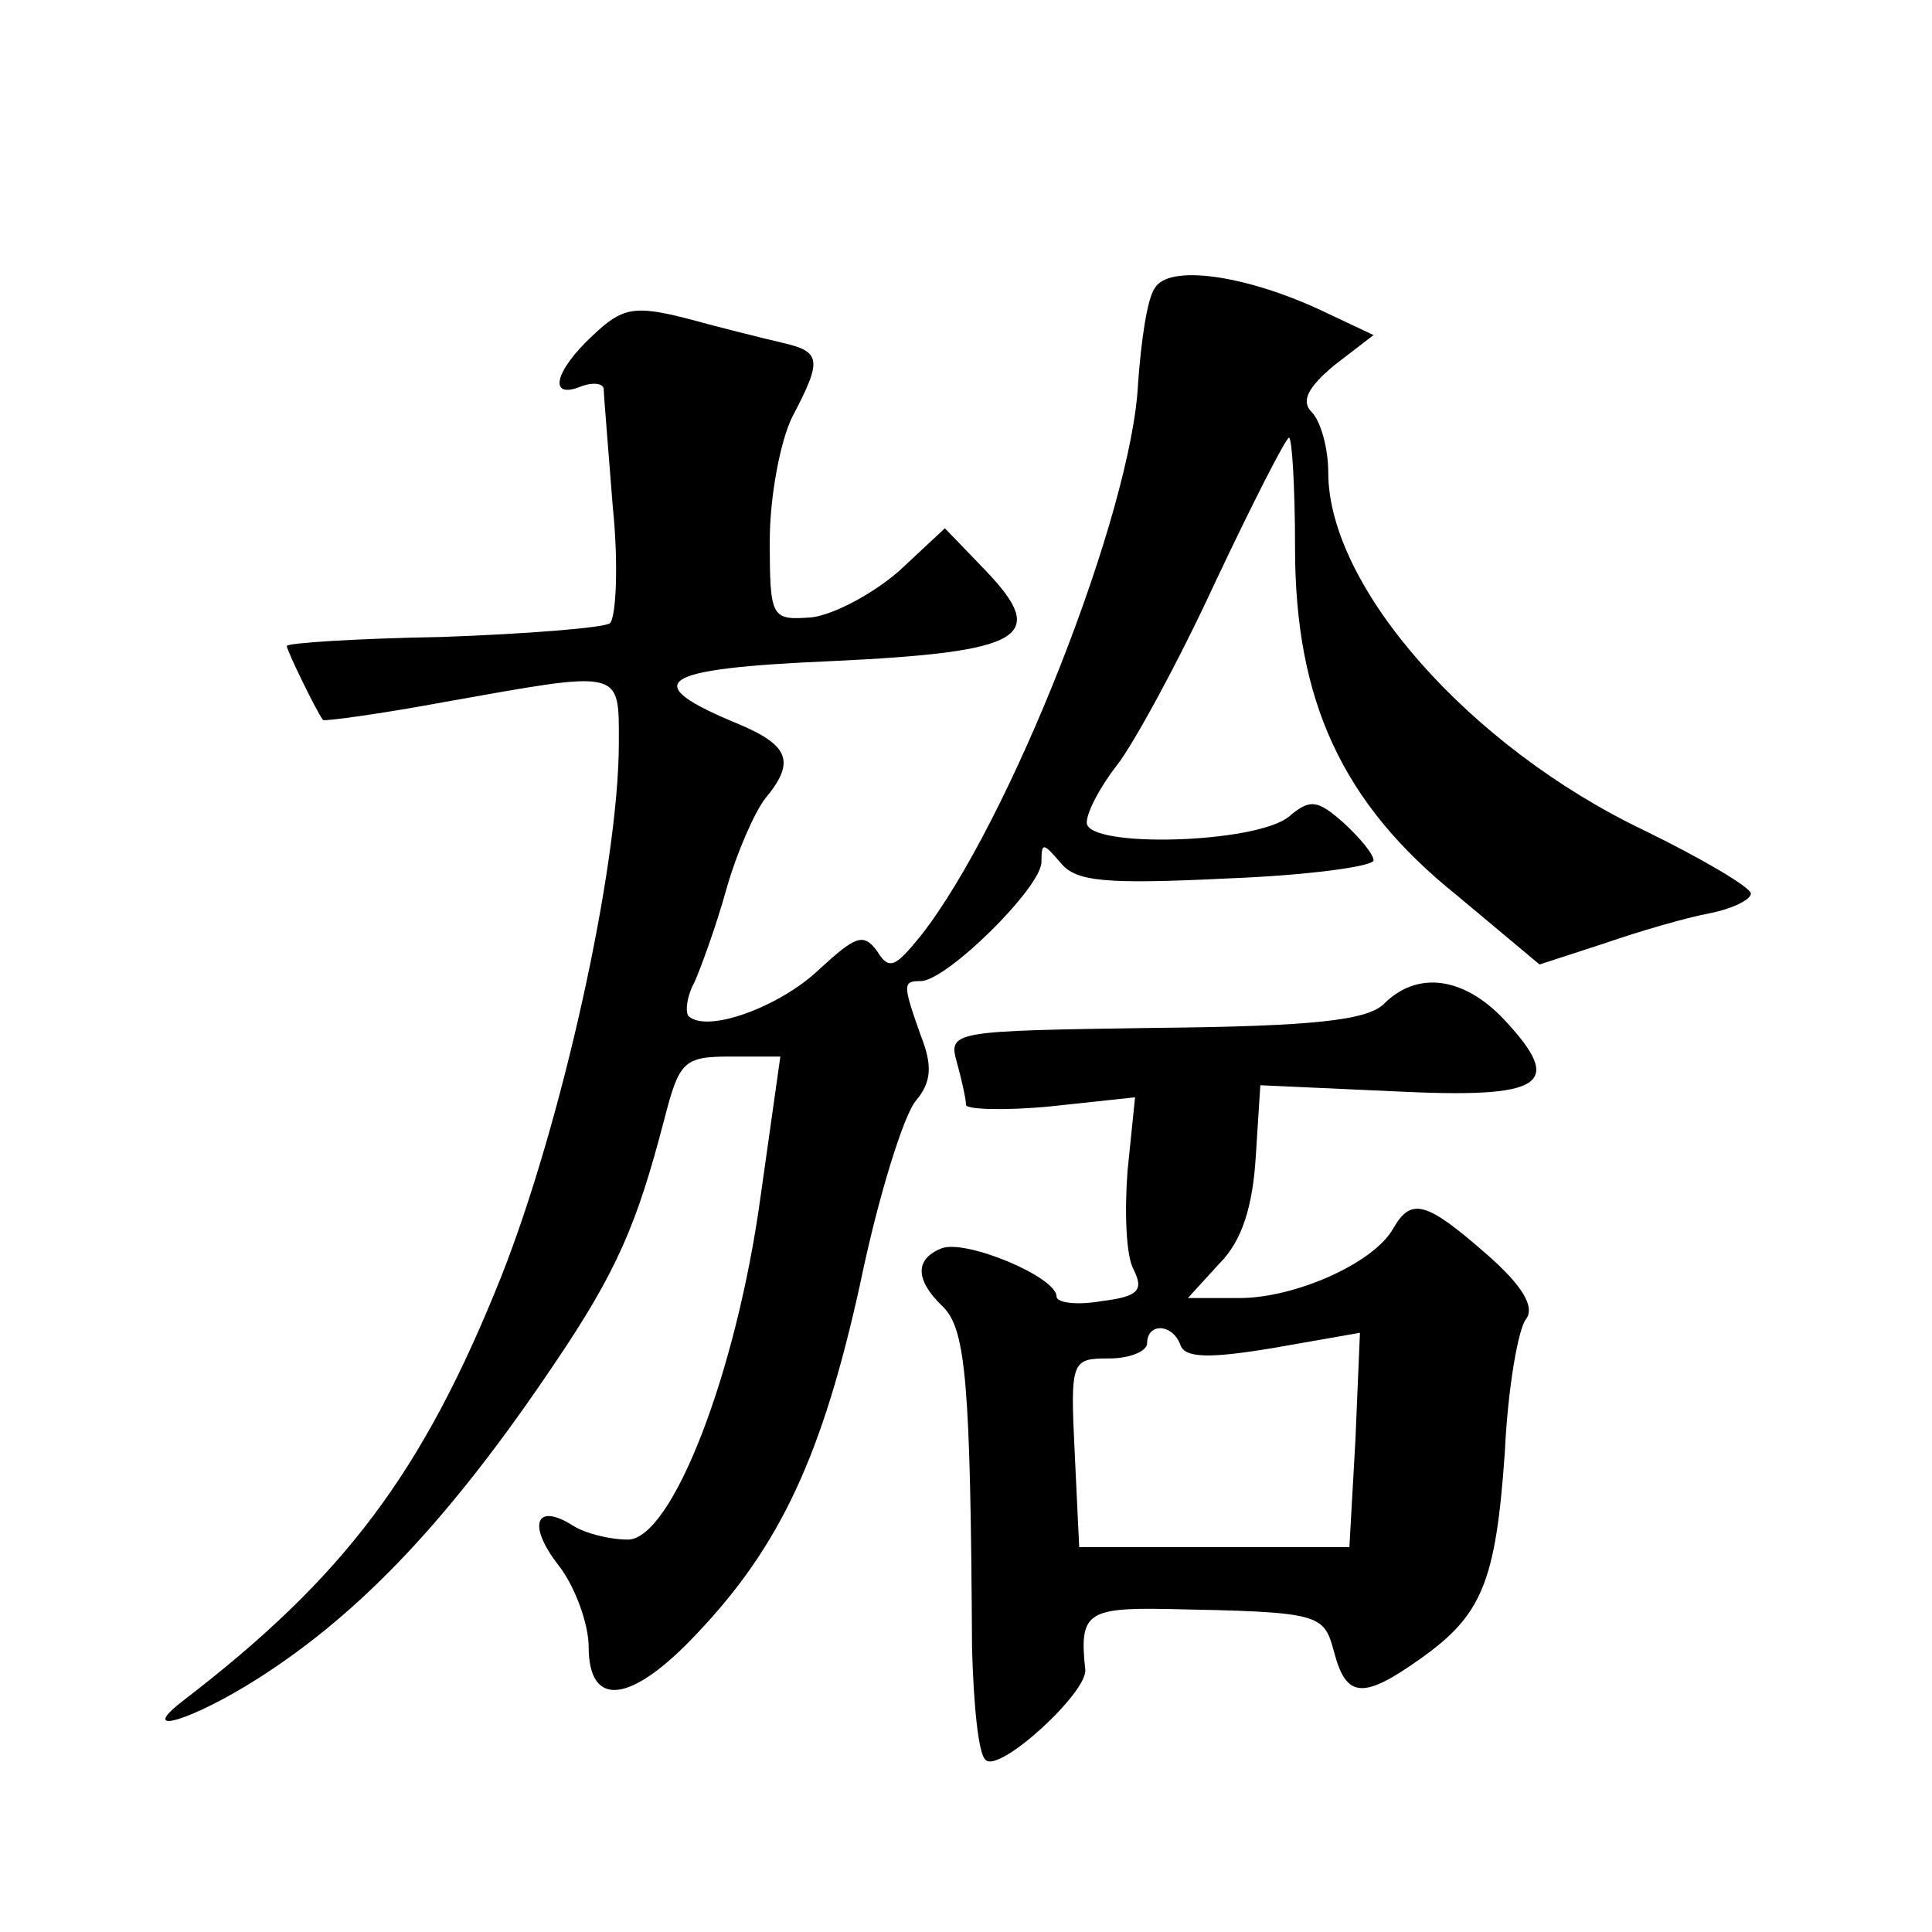 <?xml version="1.0" standalone="no"?>
<!DOCTYPE svg PUBLIC "-//W3C//DTD SVG 20010904//EN"
 "http://www.w3.org/TR/2001/REC-SVG-20010904/DTD/svg10.dtd">
<svg version="1.0" xmlns="http://www.w3.org/2000/svg"
 width="128pt" height="128pt" viewBox="0 0 128 128"
 preserveAspectRatio="xMidYMid meet">
<g transform="translate(0,128) scale(0.1,-0.1)"
fill="#0" stroke="none">
<path d="M765 1089 c-5 -7 -9 -35 -11 -63 -4 -85 -85 -291 -144 -366 -17 -21 -21
-23 -29 -10 -9 12 -14 10 -38 -12 -26 -25 -75 -43 -87 -31 -2 3 -1 13 4 22 4 9
14 36 21 61 7 25 19 52 26 61 20 24 16 35 -17 49 -68 28 -55 37 61 42 128 6 144
16 102 60 l-27 28 -30 -28 c-17 -15 -43 -29 -58 -31 -27 -2 -28 -1 -28 51 0 29
7 66 15 82 20 38 19 43 -7 49 -13 3 -41 10 -63 16 -35 9 -43 7 -62 -11 -26 -24
-30 -43 -8 -34 8 3 15 2 15 -2 0 -4 3 -39 6 -78 4 -39 2 -74 -2 -77 -5 -3 -55 -7
-111 -9 -57 -1 -103 -4 -103 -6 0 -3 20 -44 24 -49 1 -1 38 4 81 12 118 21 115
22 115 -27 0 -83 -38 -253 -78 -354 -52 -130 -104 -199 -211 -281 -31 -24 6 -13
50 15 69 44 128 107 196 208 42 62 55 93 73 162 10 39 13 42 44 42 l33 0 -13 -92
c-16 -118 -59 -228 -88 -228 -12 0 -28 4 -36 9 -25 16 -31 1 -10 -26 11 -14 20
-39 20 -54 0 -41 28 -38 72 9 55 58 83 118 108 232 12 58 29 112 37 121 10 12 11
23 3 43 -12 34 -12 36 0 36 17 0 80 62 80 79 0 13 1 13 13 -1 10 -12 29 -14 110
-10 53 2 97 8 97 12 0 4 -9 15 -20 25 -17 15 -22 16 -36 4 -22 -18 -134 -21 -134
-4 0 7 9 24 20 38 11 14 41 69 65 121 25 53 47 96 49 96 2 0 4 -33 4 -73 0 -101
31 -169 107 -230 l55 -46 43 14 c23 8 54 17 70 20 15 3 27 9 27 13 0 4 -32 23 -71
42 -115 55 -209 161 -209 237 0 16 -5 34 -11 40 -7 7 -3 16 15 31 l26 20 -36 17
c-50 23 -100 30 -109 14z M917 615 c-11 -11 -47 -15 -152 -16 -134 -2 -137 -2 -131
-23 3 -11 6 -24 6 -28 0 -3 25 -4 56 -1 l56 6 -5 -49 c-2 -27 -1 -56 4 -65 7 -14
3 -18 -21 -21 -17 -3 -30 -1 -30 3 0 13 -60 38 -76 32 -18 -7 -18 -21 1 -39 15
-15 18 -52 19 -226 1 -36 4 -70 9 -74 9 -9 68 45 66 60 -4 37 1 41 54 40 103 -2
104 -3 111 -29 8 -30 19 -31 57 -4 41 29 50 51 56 137 2 43 9 82 14 88 6 8 -2 22
-26 43 -40 35 -50 38 -62 17 -13 -23 -65 -46 -102 -46 l-34 0 21 23 c15 15 22 38
24 71 l3 47 88 -4 c100 -5 114 4 74 47 -27 29 -58 33 -80 11z m-135 -226 c3 -9
20 -9 62 -2 l57 10 -3 -71 -4 -71 -89 0 -90 0 -3 63 c-3 61 -2 62 23 62 14 0 25
5 25 10 0 14 17 13 22 -1z"/>
</g>
</svg>
